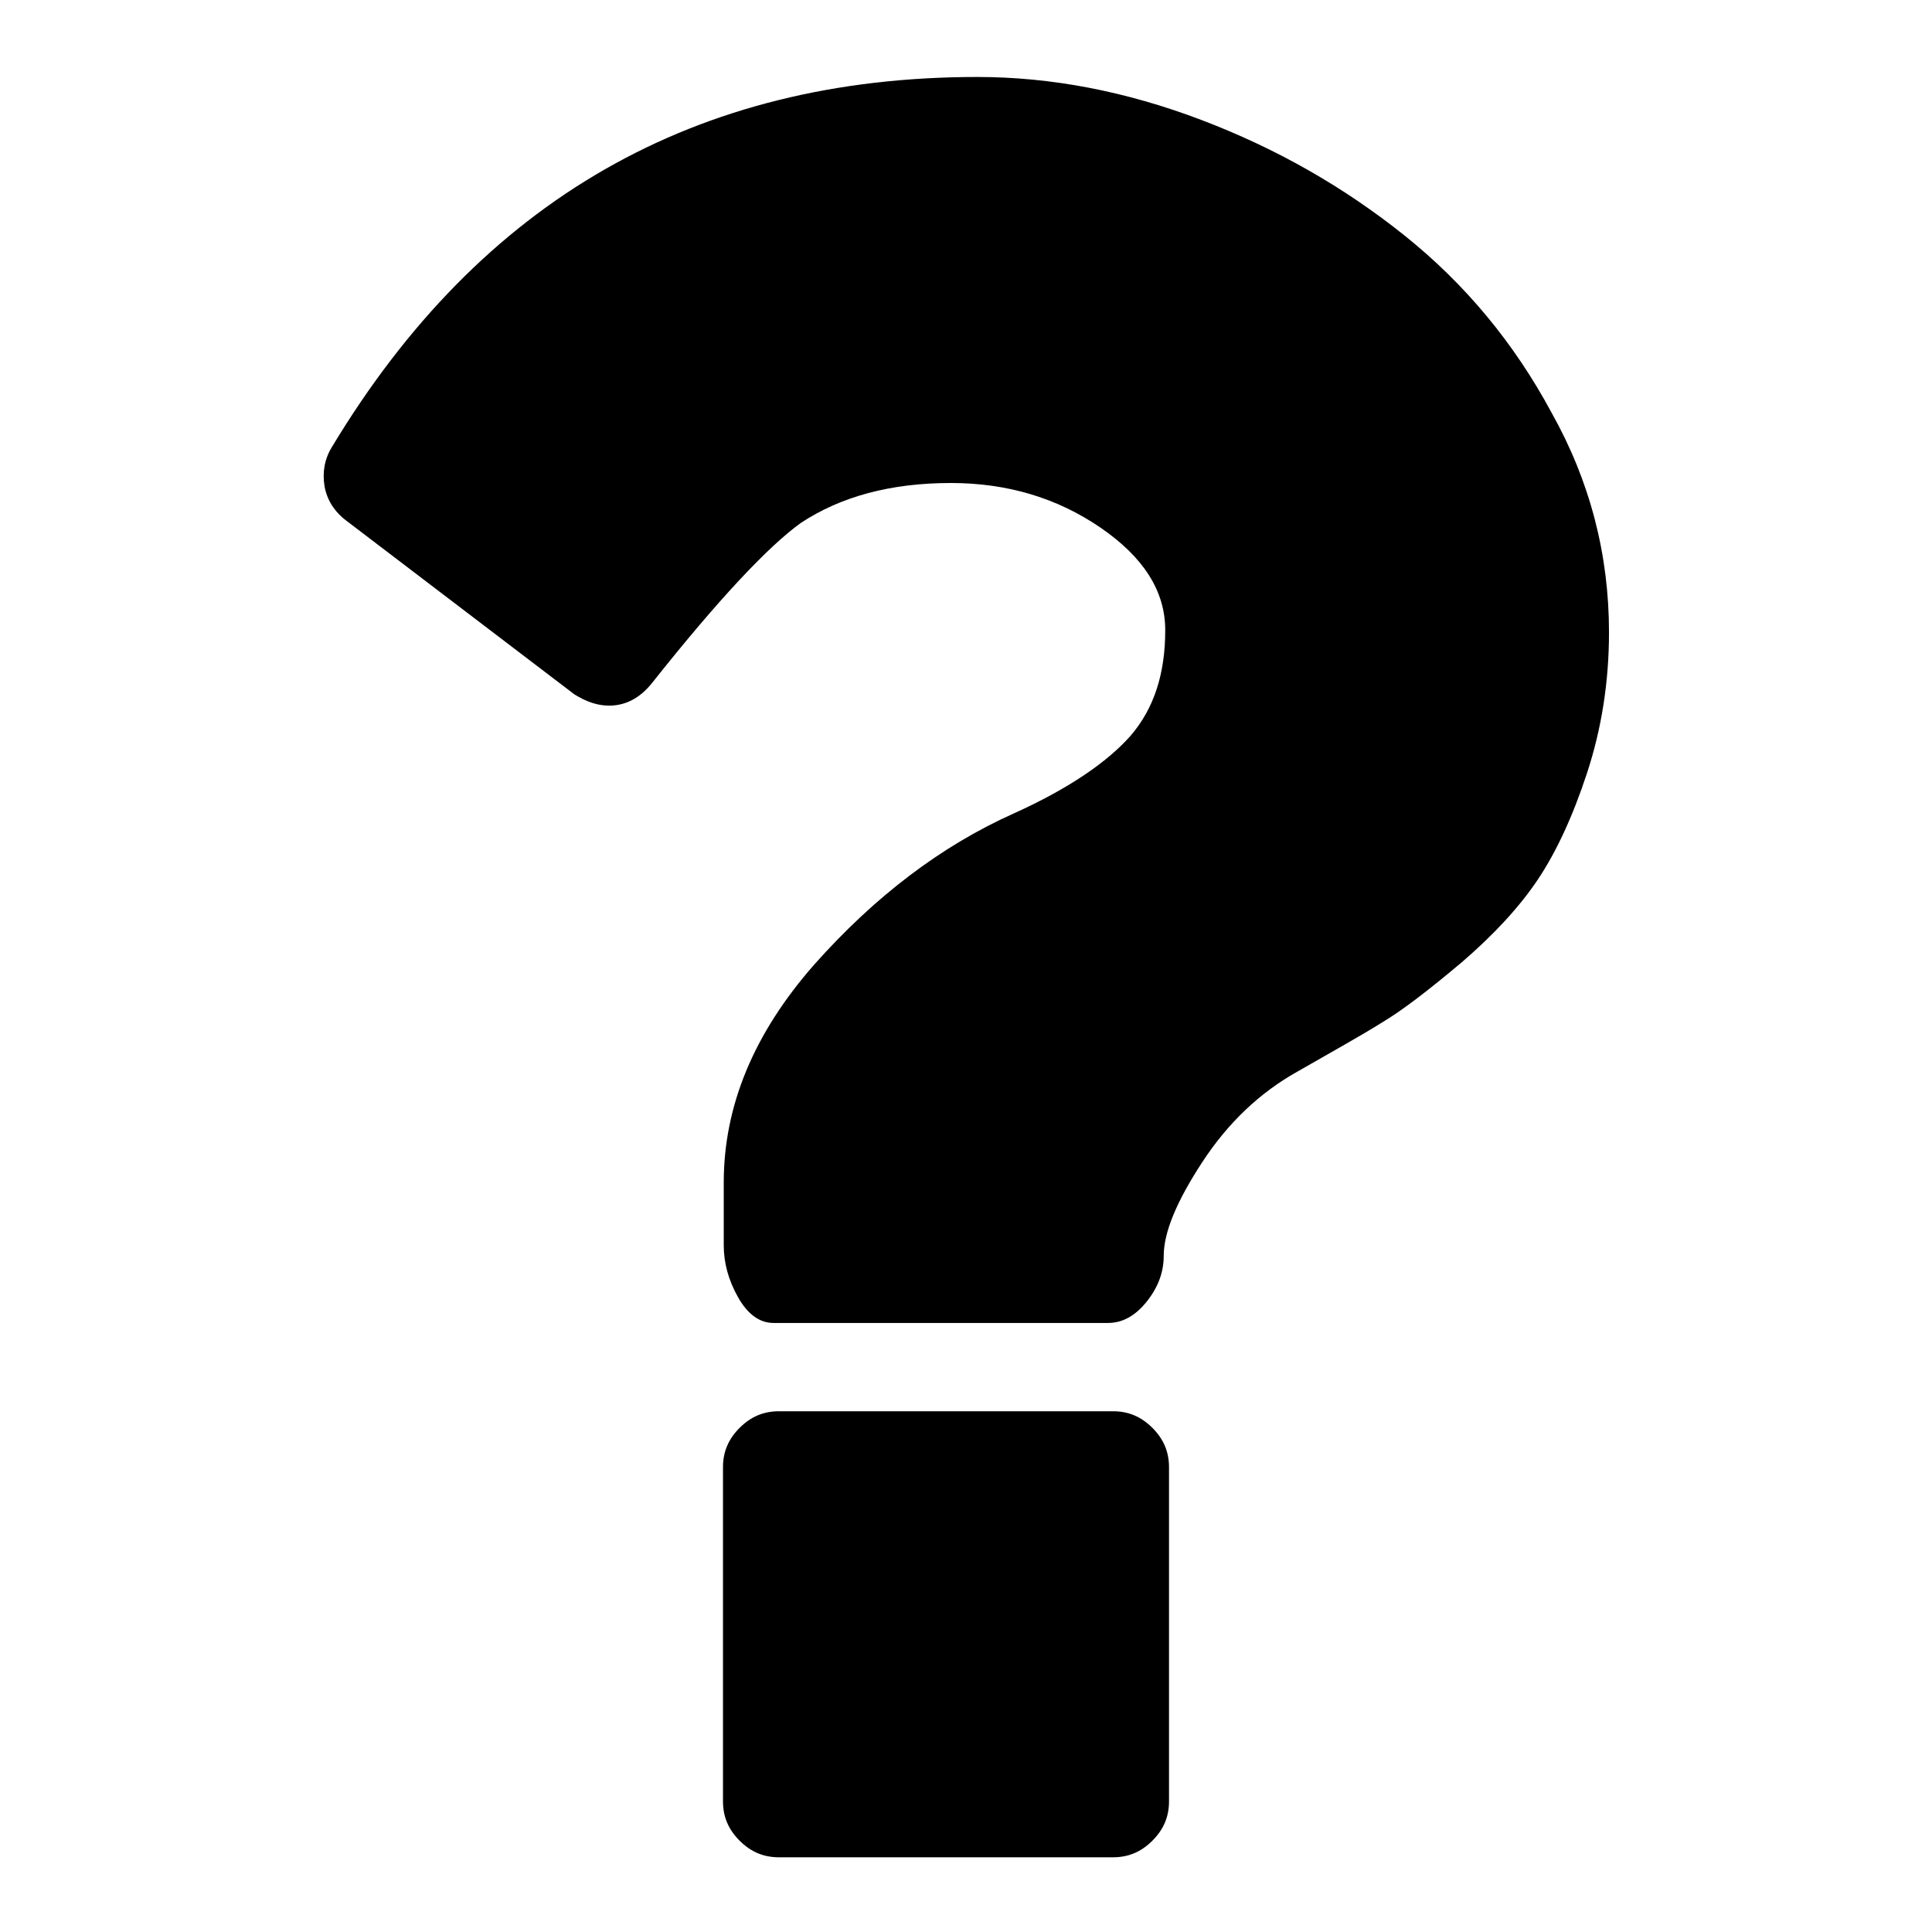 <?xml version="1.0" encoding="utf-8"?>
<!-- Svg Vector Icons : http://www.onlinewebfonts.com/icon -->
<!DOCTYPE svg PUBLIC "-//W3C//DTD SVG 1.1//EN" "http://www.w3.org/Graphics/SVG/1.1/DTD/svg11.dtd">
<svg version="1.1" xmlns="http://www.w3.org/2000/svg" xmlns:xlink="http://www.w3.org/1999/xlink" x="0px" y="0px" viewBox="0 0 256 256" enable-background="new 0 0 256 256" xml:space="preserve">
<g> <path fill="#000000" d="M154.9,194.4v44.3c0,2-0.7,3.7-2.2,5.2c-1.5,1.5-3.2,2.2-5.2,2.2h-44.3c-2,0-3.7-0.7-5.2-2.2 c-1.5-1.5-2.2-3.2-2.2-5.2v-44.3c0-2,0.7-3.7,2.2-5.2c1.5-1.5,3.2-2.2,5.2-2.2h44.3c2,0,3.7,0.7,5.2,2.2S154.9,192.4,154.9,194.4z  M213.2,83.8c0,6.6-1,12.8-2.9,18.6s-4.1,10.5-6.5,14.1s-5.8,7.3-10.1,11c-4.4,3.7-7.9,6.4-10.6,8c-2.7,1.7-6.5,3.8-11.2,6.5 c-5,2.8-9.2,6.8-12.6,12c-3.4,5.2-5.1,9.3-5.1,12.4c0,2.1-0.7,4.1-2.2,6c-1.5,1.9-3.2,2.9-5.2,2.9h-44.3c-1.8,0-3.4-1.1-4.7-3.4 c-1.3-2.3-1.9-4.6-1.9-6.9v-8.3c0-10.2,4-19.8,12-28.9c8-9,16.8-15.7,26.4-20c7.3-3.3,12.4-6.8,15.5-10.3c3.1-3.6,4.6-8.2,4.6-14 c0-5.2-2.9-9.7-8.6-13.6c-5.7-3.9-12.3-5.9-19.8-5.9c-8,0-14.6,1.8-19.9,5.3c-4.3,3.1-10.9,10.1-19.7,21.2c-1.6,2-3.5,3-5.7,3 c-1.5,0-3-0.5-4.6-1.5l-30.2-23c-1.6-1.2-2.6-2.8-2.9-4.6c-0.3-1.8,0-3.6,1-5.2c19.7-32.7,48.2-49,85.5-49c9.8,0,19.7,1.9,29.7,5.7 c10,3.8,18.9,8.9,26.9,15.3c8,6.4,14.5,14.2,19.5,23.5C210.7,63.8,213.2,73.5,213.2,83.8z"/></g>
</svg>